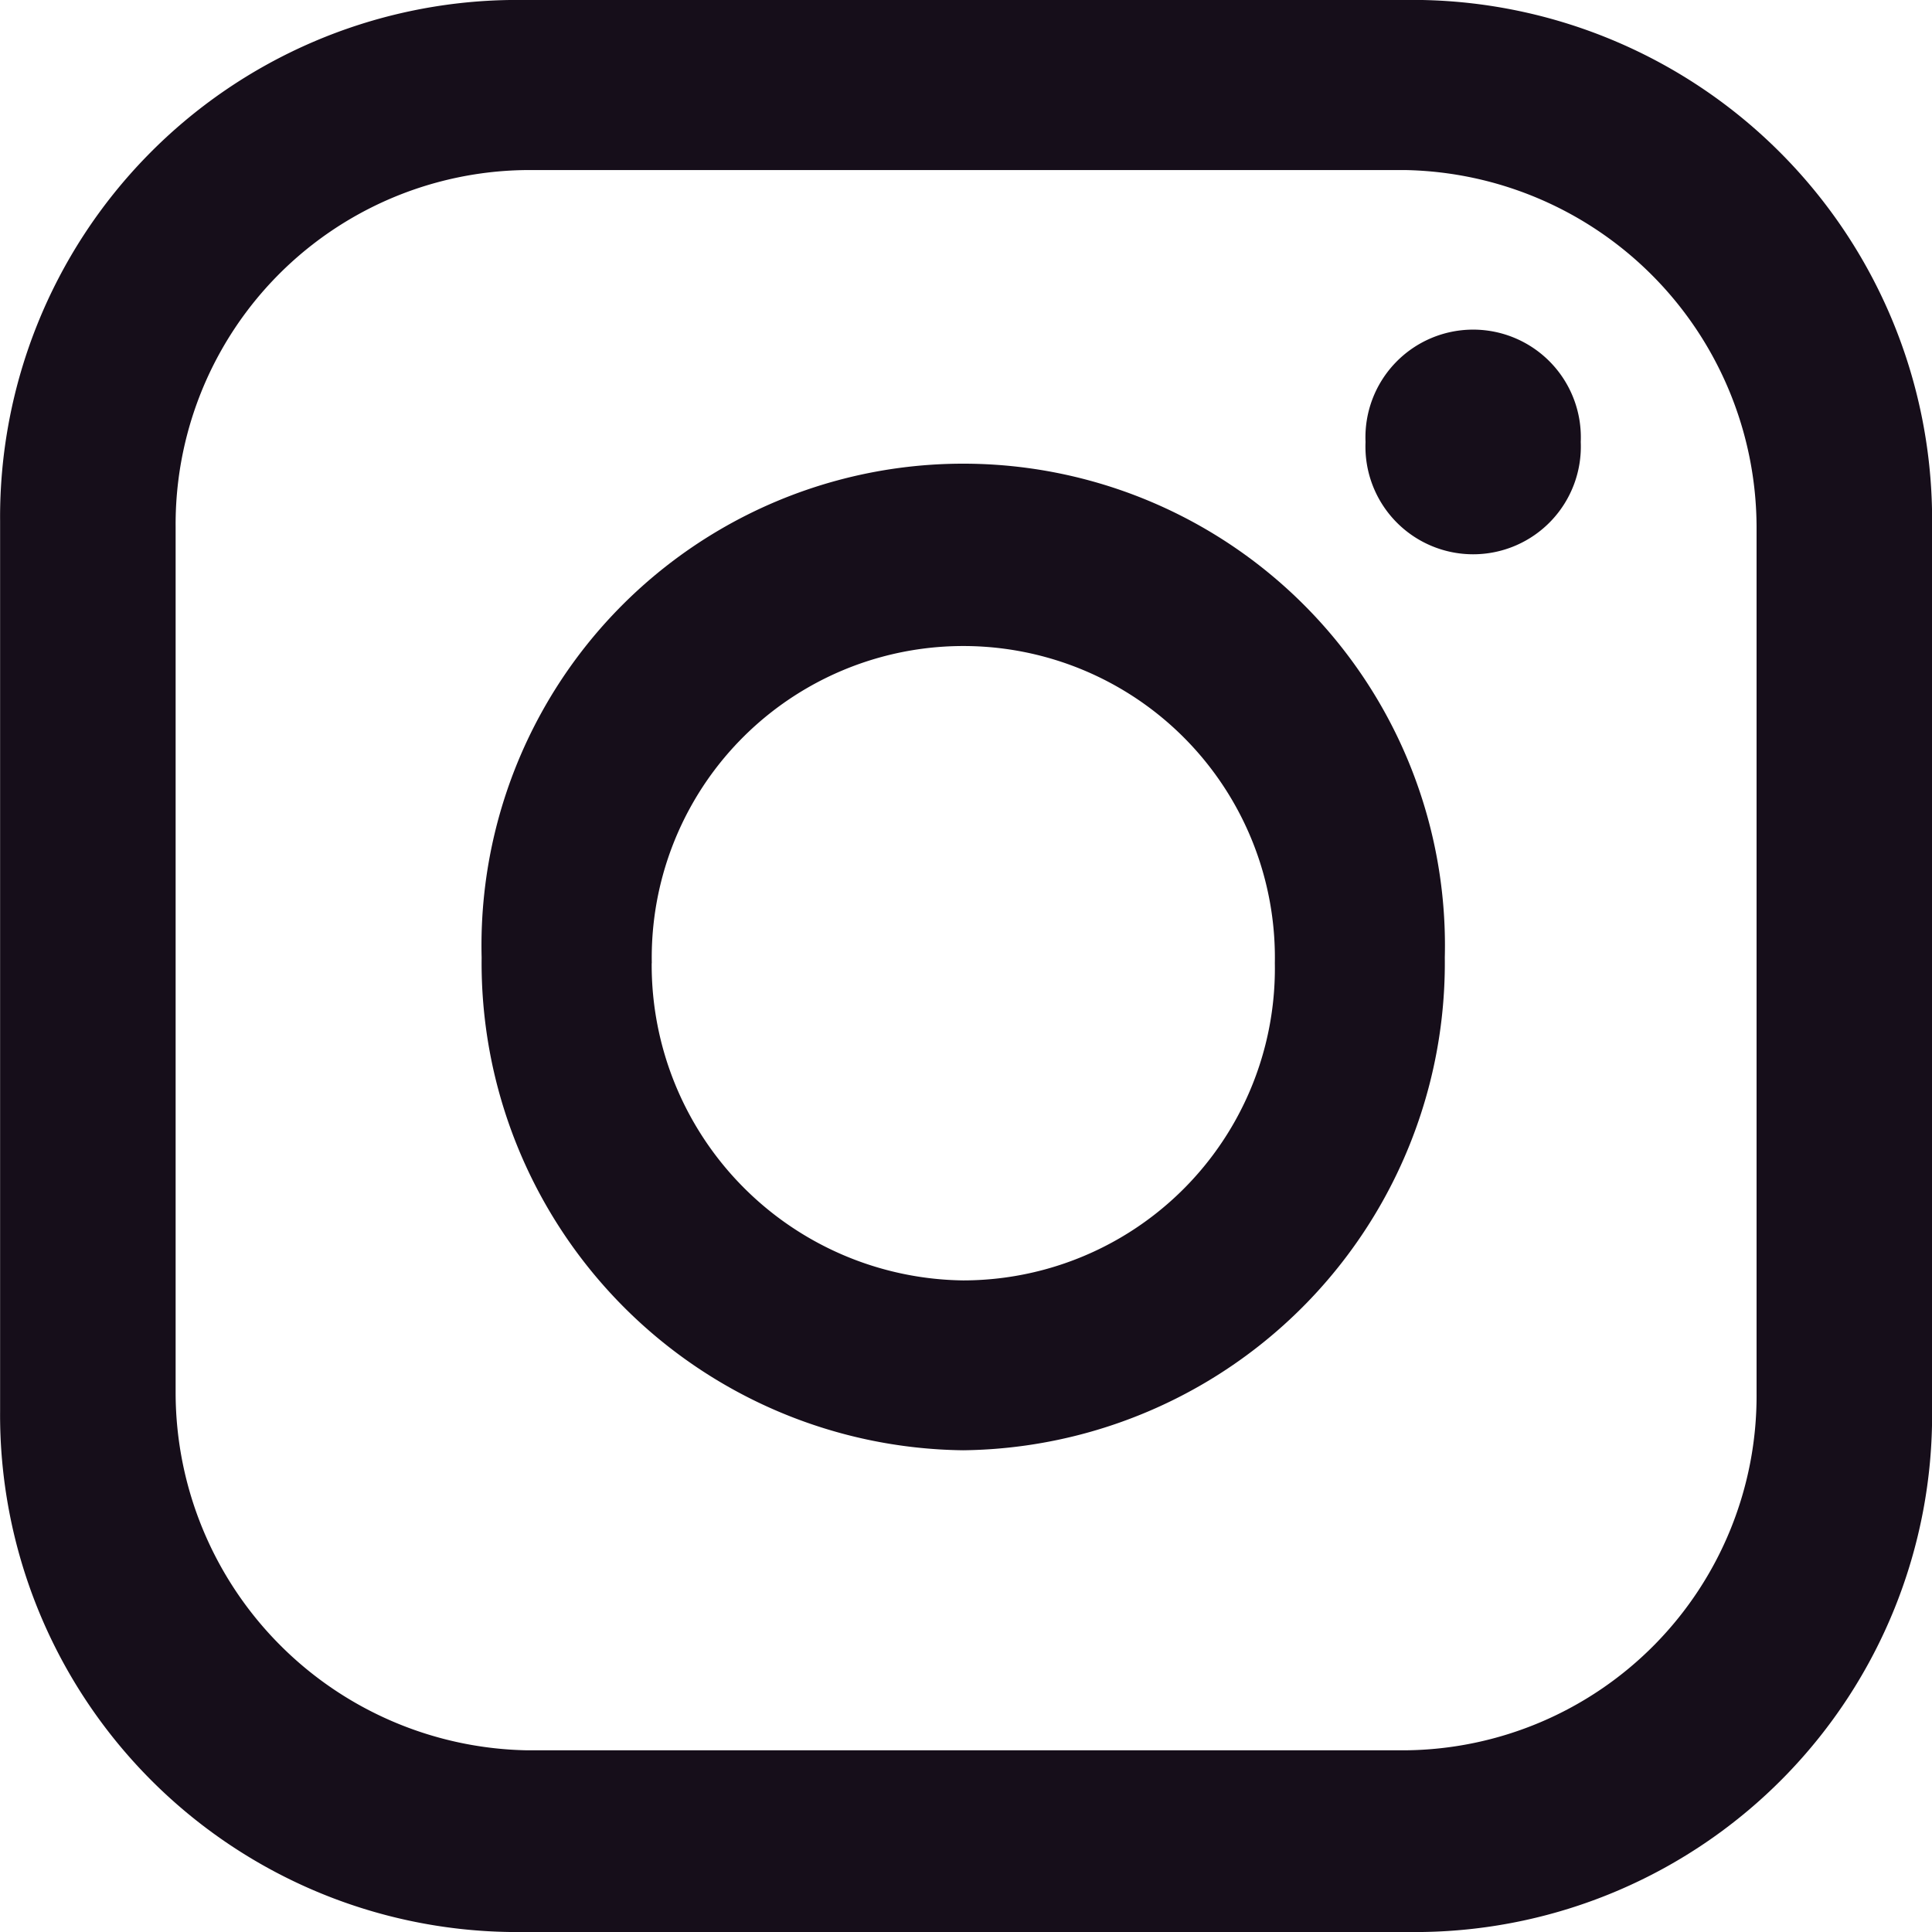 <svg xmlns="http://www.w3.org/2000/svg" viewBox="-401.198 3632.206 19.425 19.427" width="19" height="19"><defs><style>.a{fill:#160E1A;}</style></defs><g transform="translate(-515.934 3631.879)"><path class="a" d="M5.127,19.427A5.2,5.2,0,0,1,0,14.186V5.242A5.2,5.2,0,0,1,5.127,0H14.3a5.228,5.228,0,0,1,5.127,5.185v9A5.2,5.2,0,0,1,14.3,19.427ZM1.765,5.3v8.716A3.6,3.6,0,0,0,5.3,17.6h8.829a3.564,3.564,0,0,0,3.533-3.59V5.3A3.6,3.6,0,0,0,14.127,1.71H5.3A3.562,3.562,0,0,0,1.765,5.3ZM4.842,9.627a4.844,4.844,0,1,1,9.685,0,4.9,4.9,0,0,1-4.844,4.956A4.9,4.9,0,0,1,4.842,9.627Zm1.71.058a3.173,3.173,0,0,0,3.132,3.19,3.137,3.137,0,0,0,3.134-3.19,3.133,3.133,0,1,0-6.265,0Zm7.178-5.241a1.083,1.083,0,1,1,2.164,0,1.083,1.083,0,1,1-2.164,0Z" transform="translate(114.736 0.327)"/></g></svg>